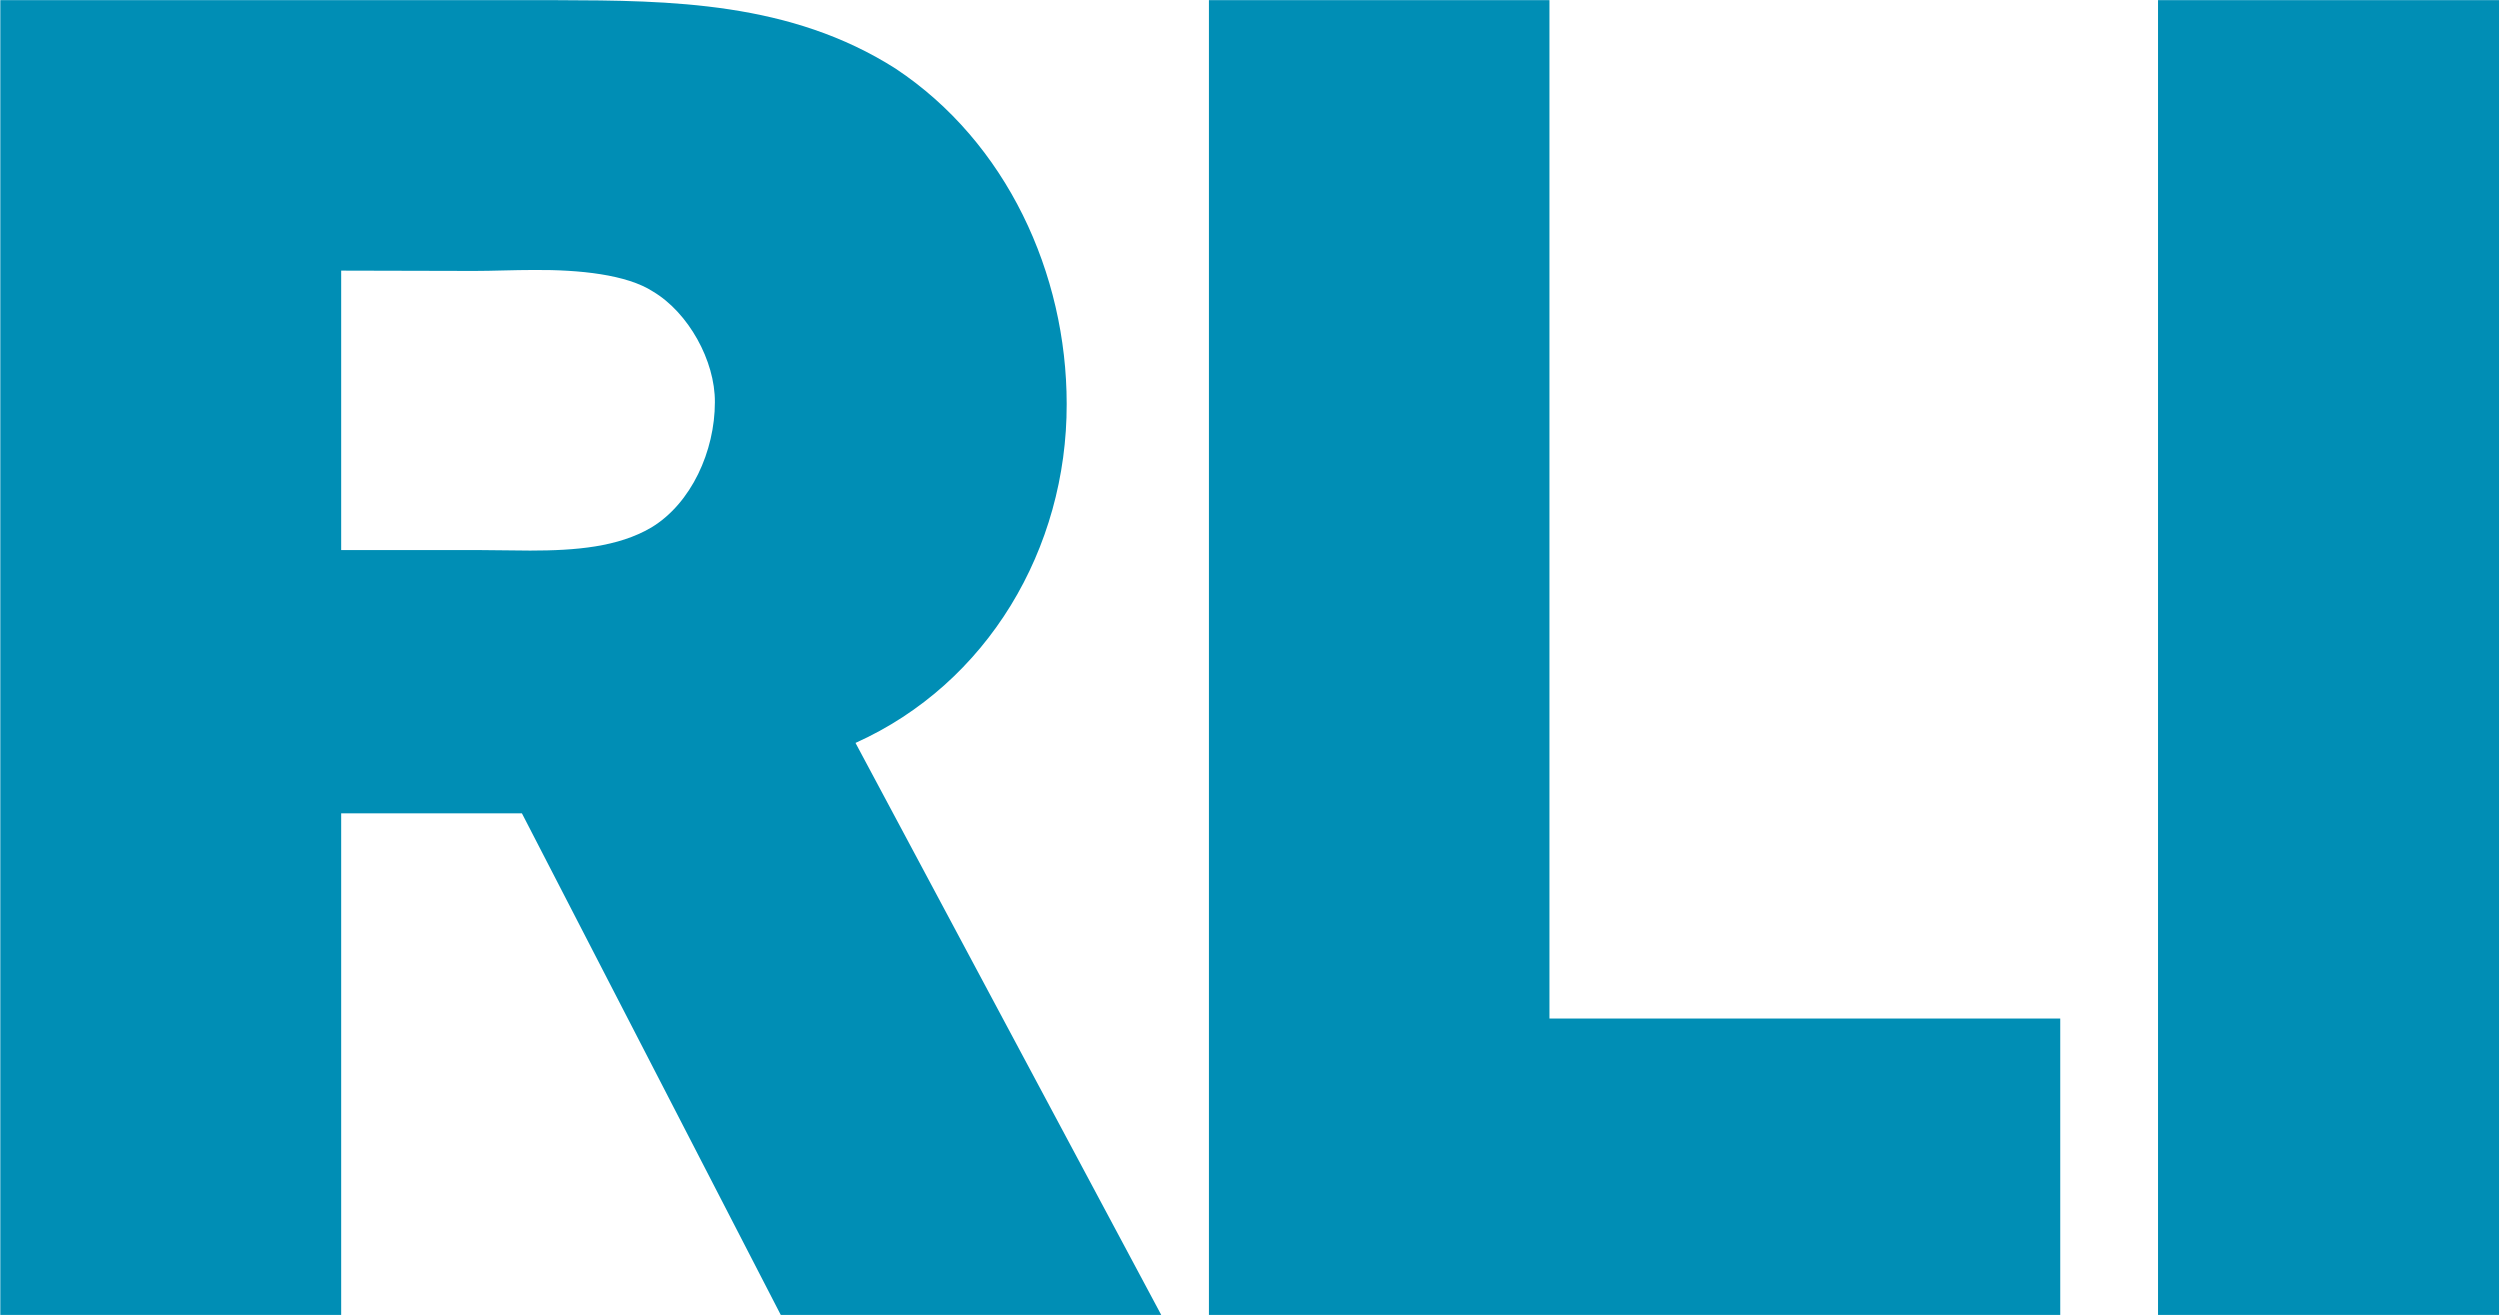<svg version="1.2" xmlns="http://www.w3.org/2000/svg" viewBox="0 0 1552 817" width="1552" height="817">
	<title>RLI_BIG</title>
	<style>
		.s0 { fill: #008eb5 } 
	</style>
	<path fill-rule="evenodd" class="s0" d="m484.7 816.3l-160.7-311.4h-112.2v311.4h-211.6v-816.2h346c70 0.2 144.5 0.9 209.8 42.5 68.9 45.7 106.2 127.1 106.2 208.2 0.2 89.7-49 173.5-131.1 210.4l189.8 355.1zm-185.7-474.8c10 0 20.3 0.3 30.1 0.3 28.4 0 54.6-2.2 75.2-14.3 24.9-15 39.5-47.5 39.5-77.8 0.2-25.8-16.5-55.7-38.4-68.7-16.3-10.6-45.7-13.6-73.7-13.4-13 0-26 0.6-37.3 0.6l-82.6-0.2v173.5zm451.5 474.8v-816.2h211.4v632.2h317.1v184zm800.9-816.2v816.2h-211.7v-816.2z"/>
</svg>